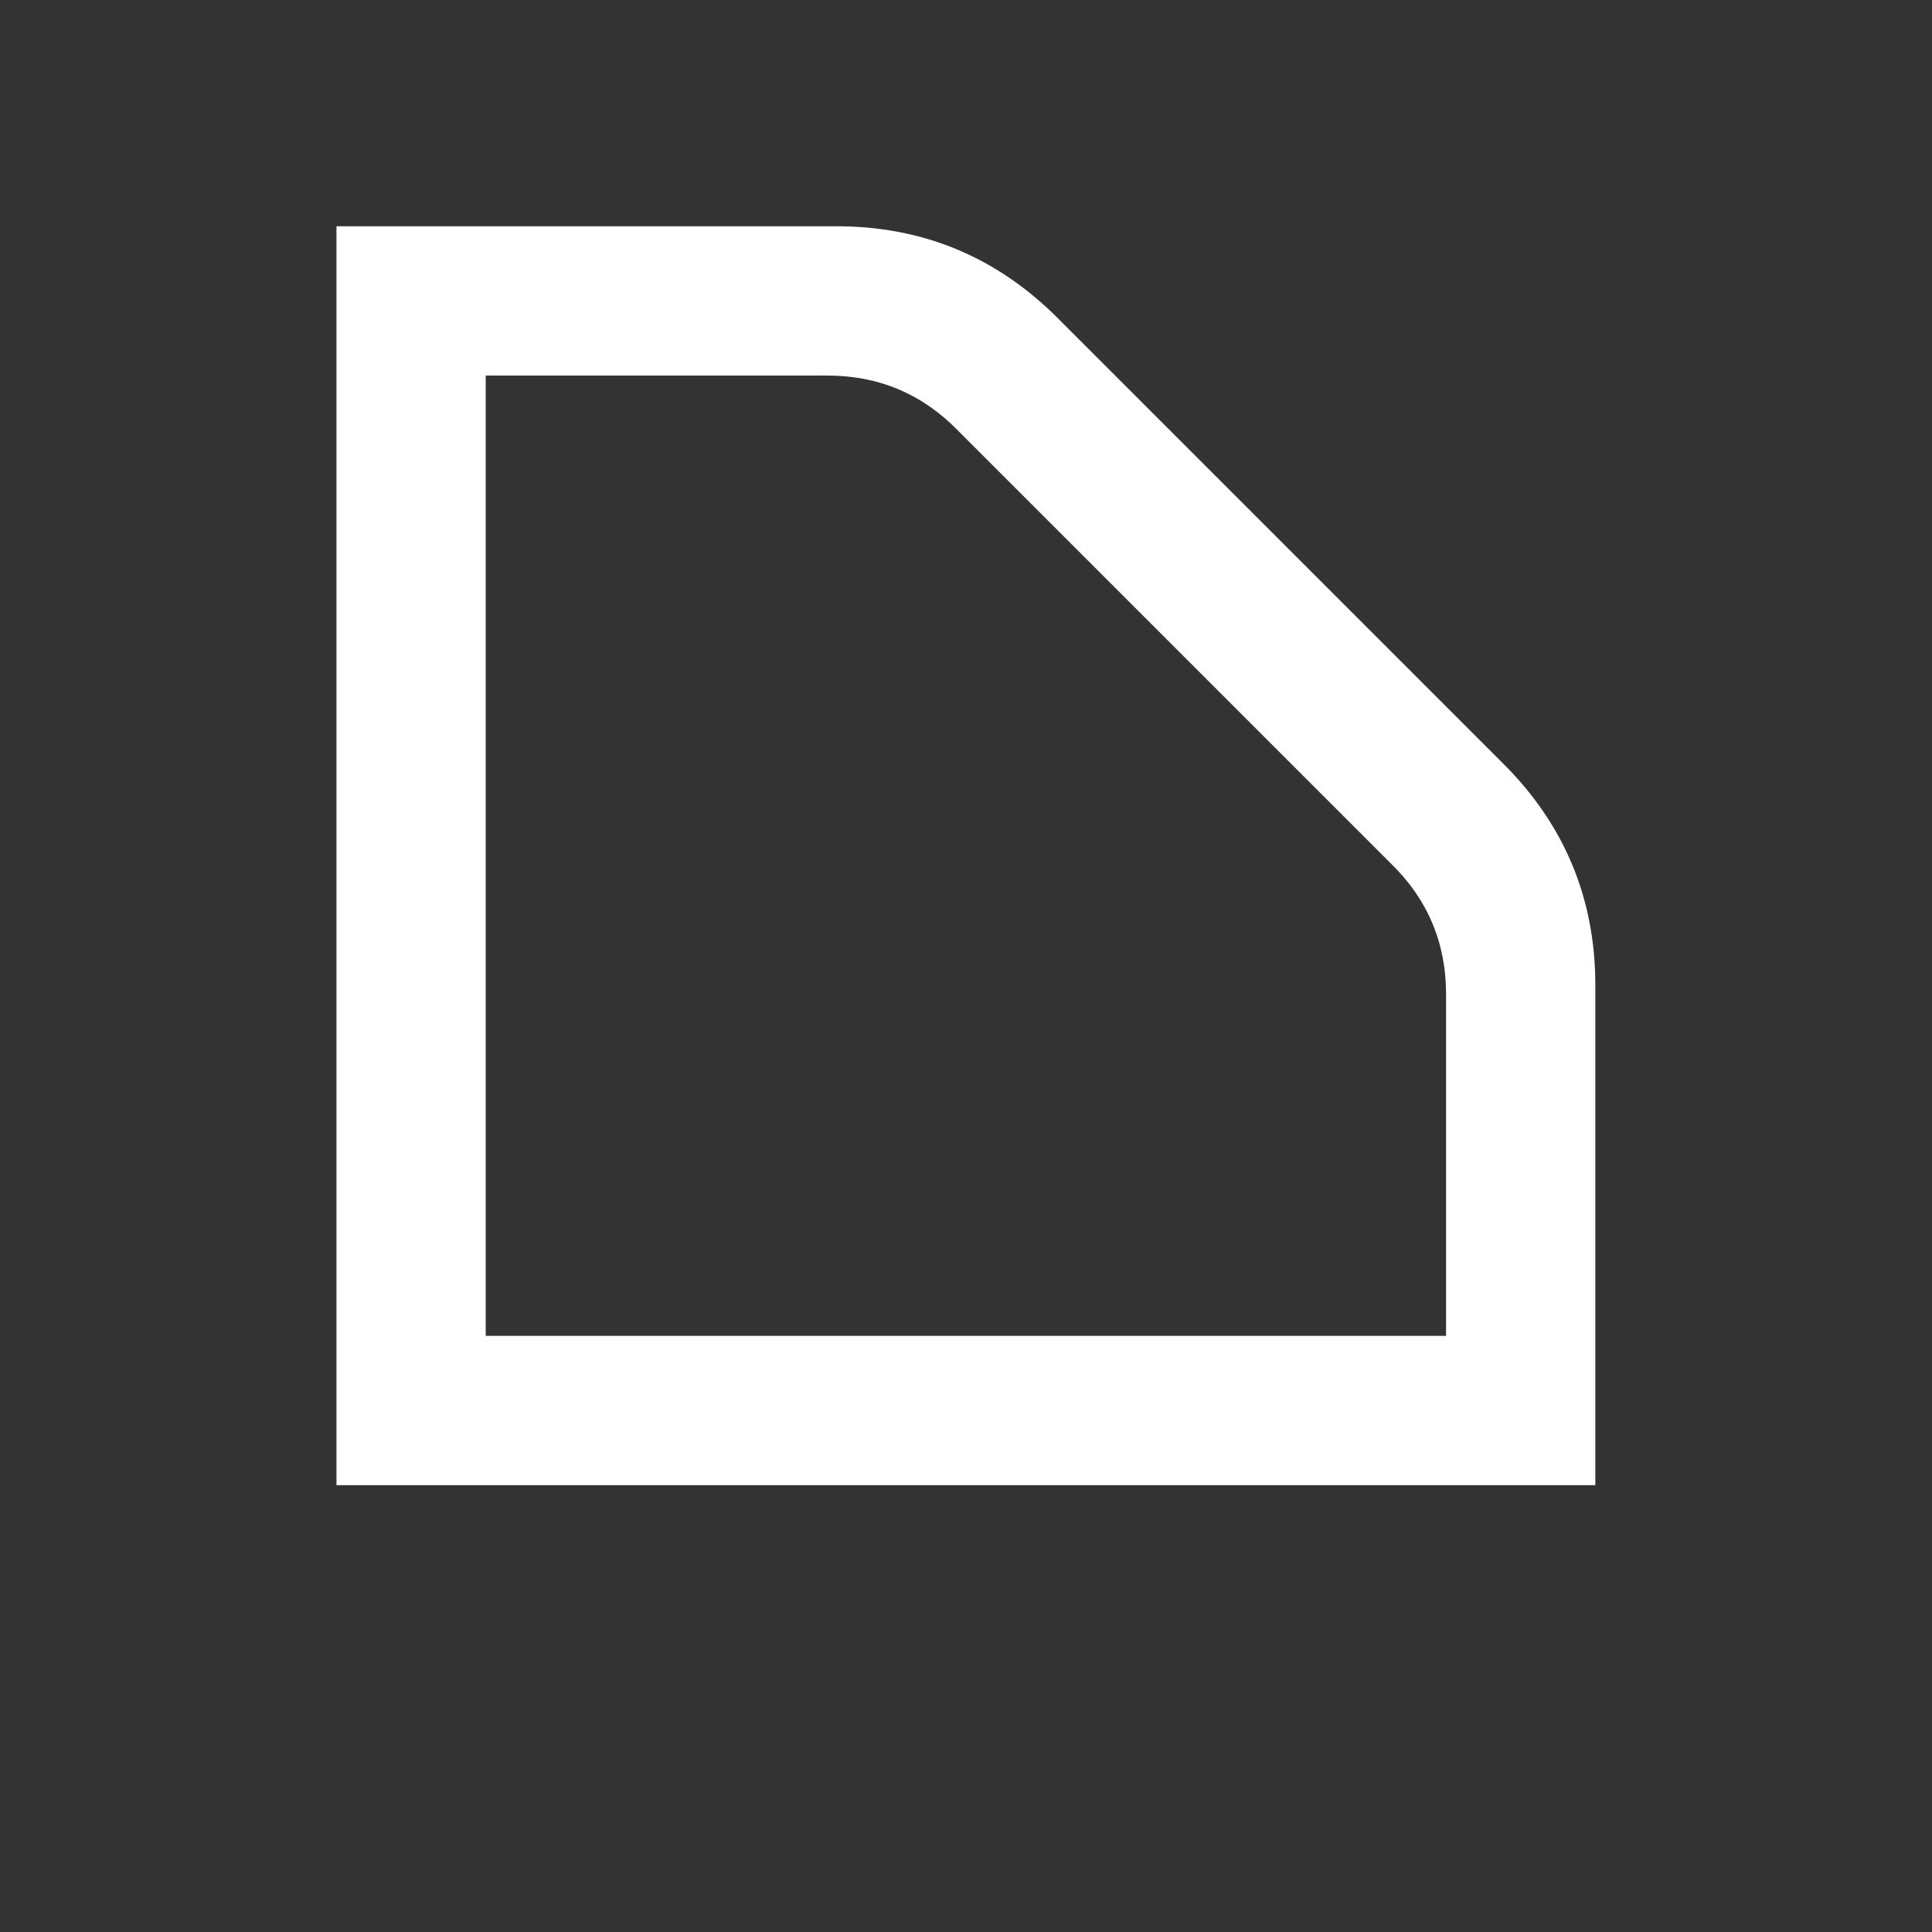 <svg xmlns="http://www.w3.org/2000/svg" width="1080" height="1080" version="1.0" viewBox="0 0 810 810"><rect x="0" y="0" width="810" height="810" fill="#333333" stroke="none"/><path fill="#fff" d="M630.396 320.31c25.633 25.637 38.453 56.547 38.453 92.735v209.609H141.068V94.857h209.61c36.187 0 67.097 12.824 92.734 38.469Zm-426.75 239.766h402.625V416.81c0-21.613-7.793-39.957-23.375-55.031L401.943 180.826c-15.086-15.582-33.434-23.375-55.047-23.375h-143.25Zm0 0"/></svg>